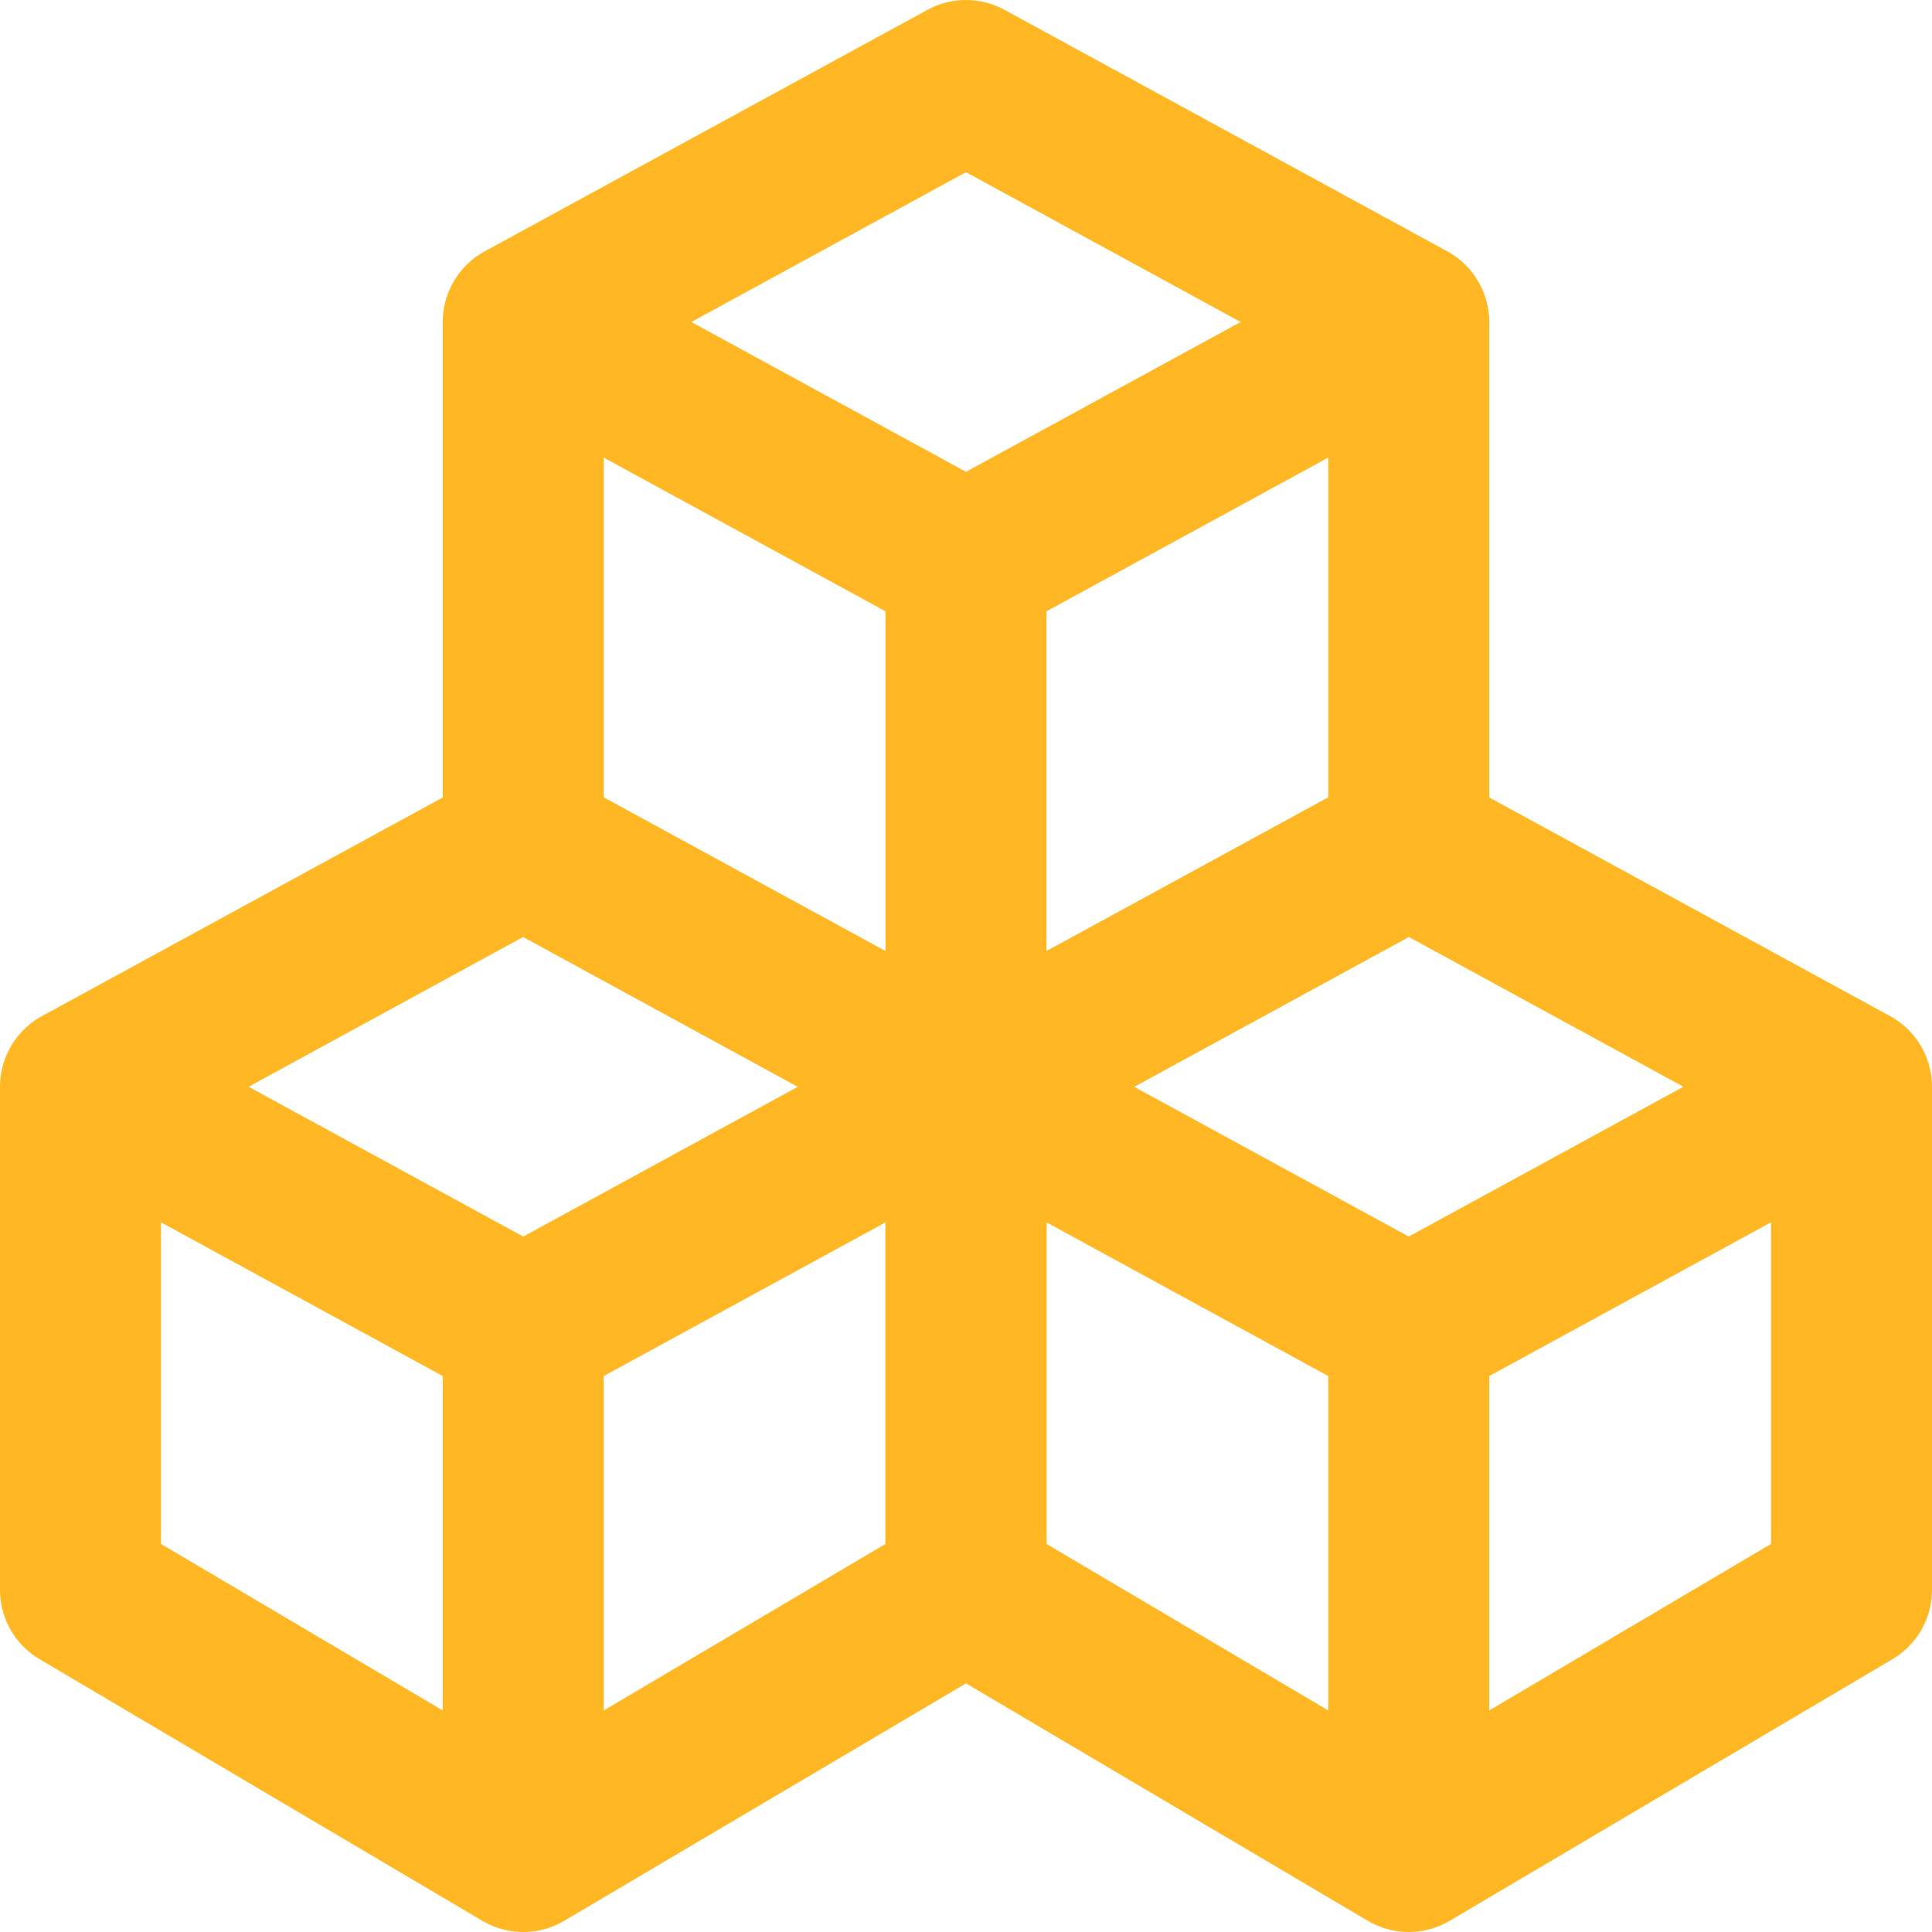 <?xml version="1.0" encoding="UTF-8"?>
<svg id="Layer_1" xmlns="http://www.w3.org/2000/svg" version="1.1" viewBox="0 0 24 24">
  <!-- Generator: Adobe Illustrator 29.5.1, SVG Export Plug-In . SVG Version: 2.1.0 Build 141)  -->
  <defs>
    <style>
      .st0 {
        fill: none;
        stroke: #ffb824;
        stroke-linejoin: round;
        stroke-width: 2px;
      }
    </style>
  </defs>
  <path class="st0" d="M1,13.5v6.25l5.5,3.25,5.5-3.25v-6.25"/>
  <path class="st0" d="M1,13.5l5.5-3,5.5,3-5.5,3-5.5-3ZM6.5,16.5v6.5M12,13.5v6.25l5.5,3.25,5.5-3.25v-6.25"/>
  <path class="st0" d="M12,13.5l5.5-3,5.5,3-5.5,3-5.5-3ZM17.5,16.5v6.5"/>
  <path class="st0" d="M6.5,4v6.5l5.5,3,5.5-3v-6.5"/>
  <path class="st0" d="M6.5,4l5.5-3,5.5,3-5.5,3-5.5-3ZM12,7v6.5"/>
</svg>